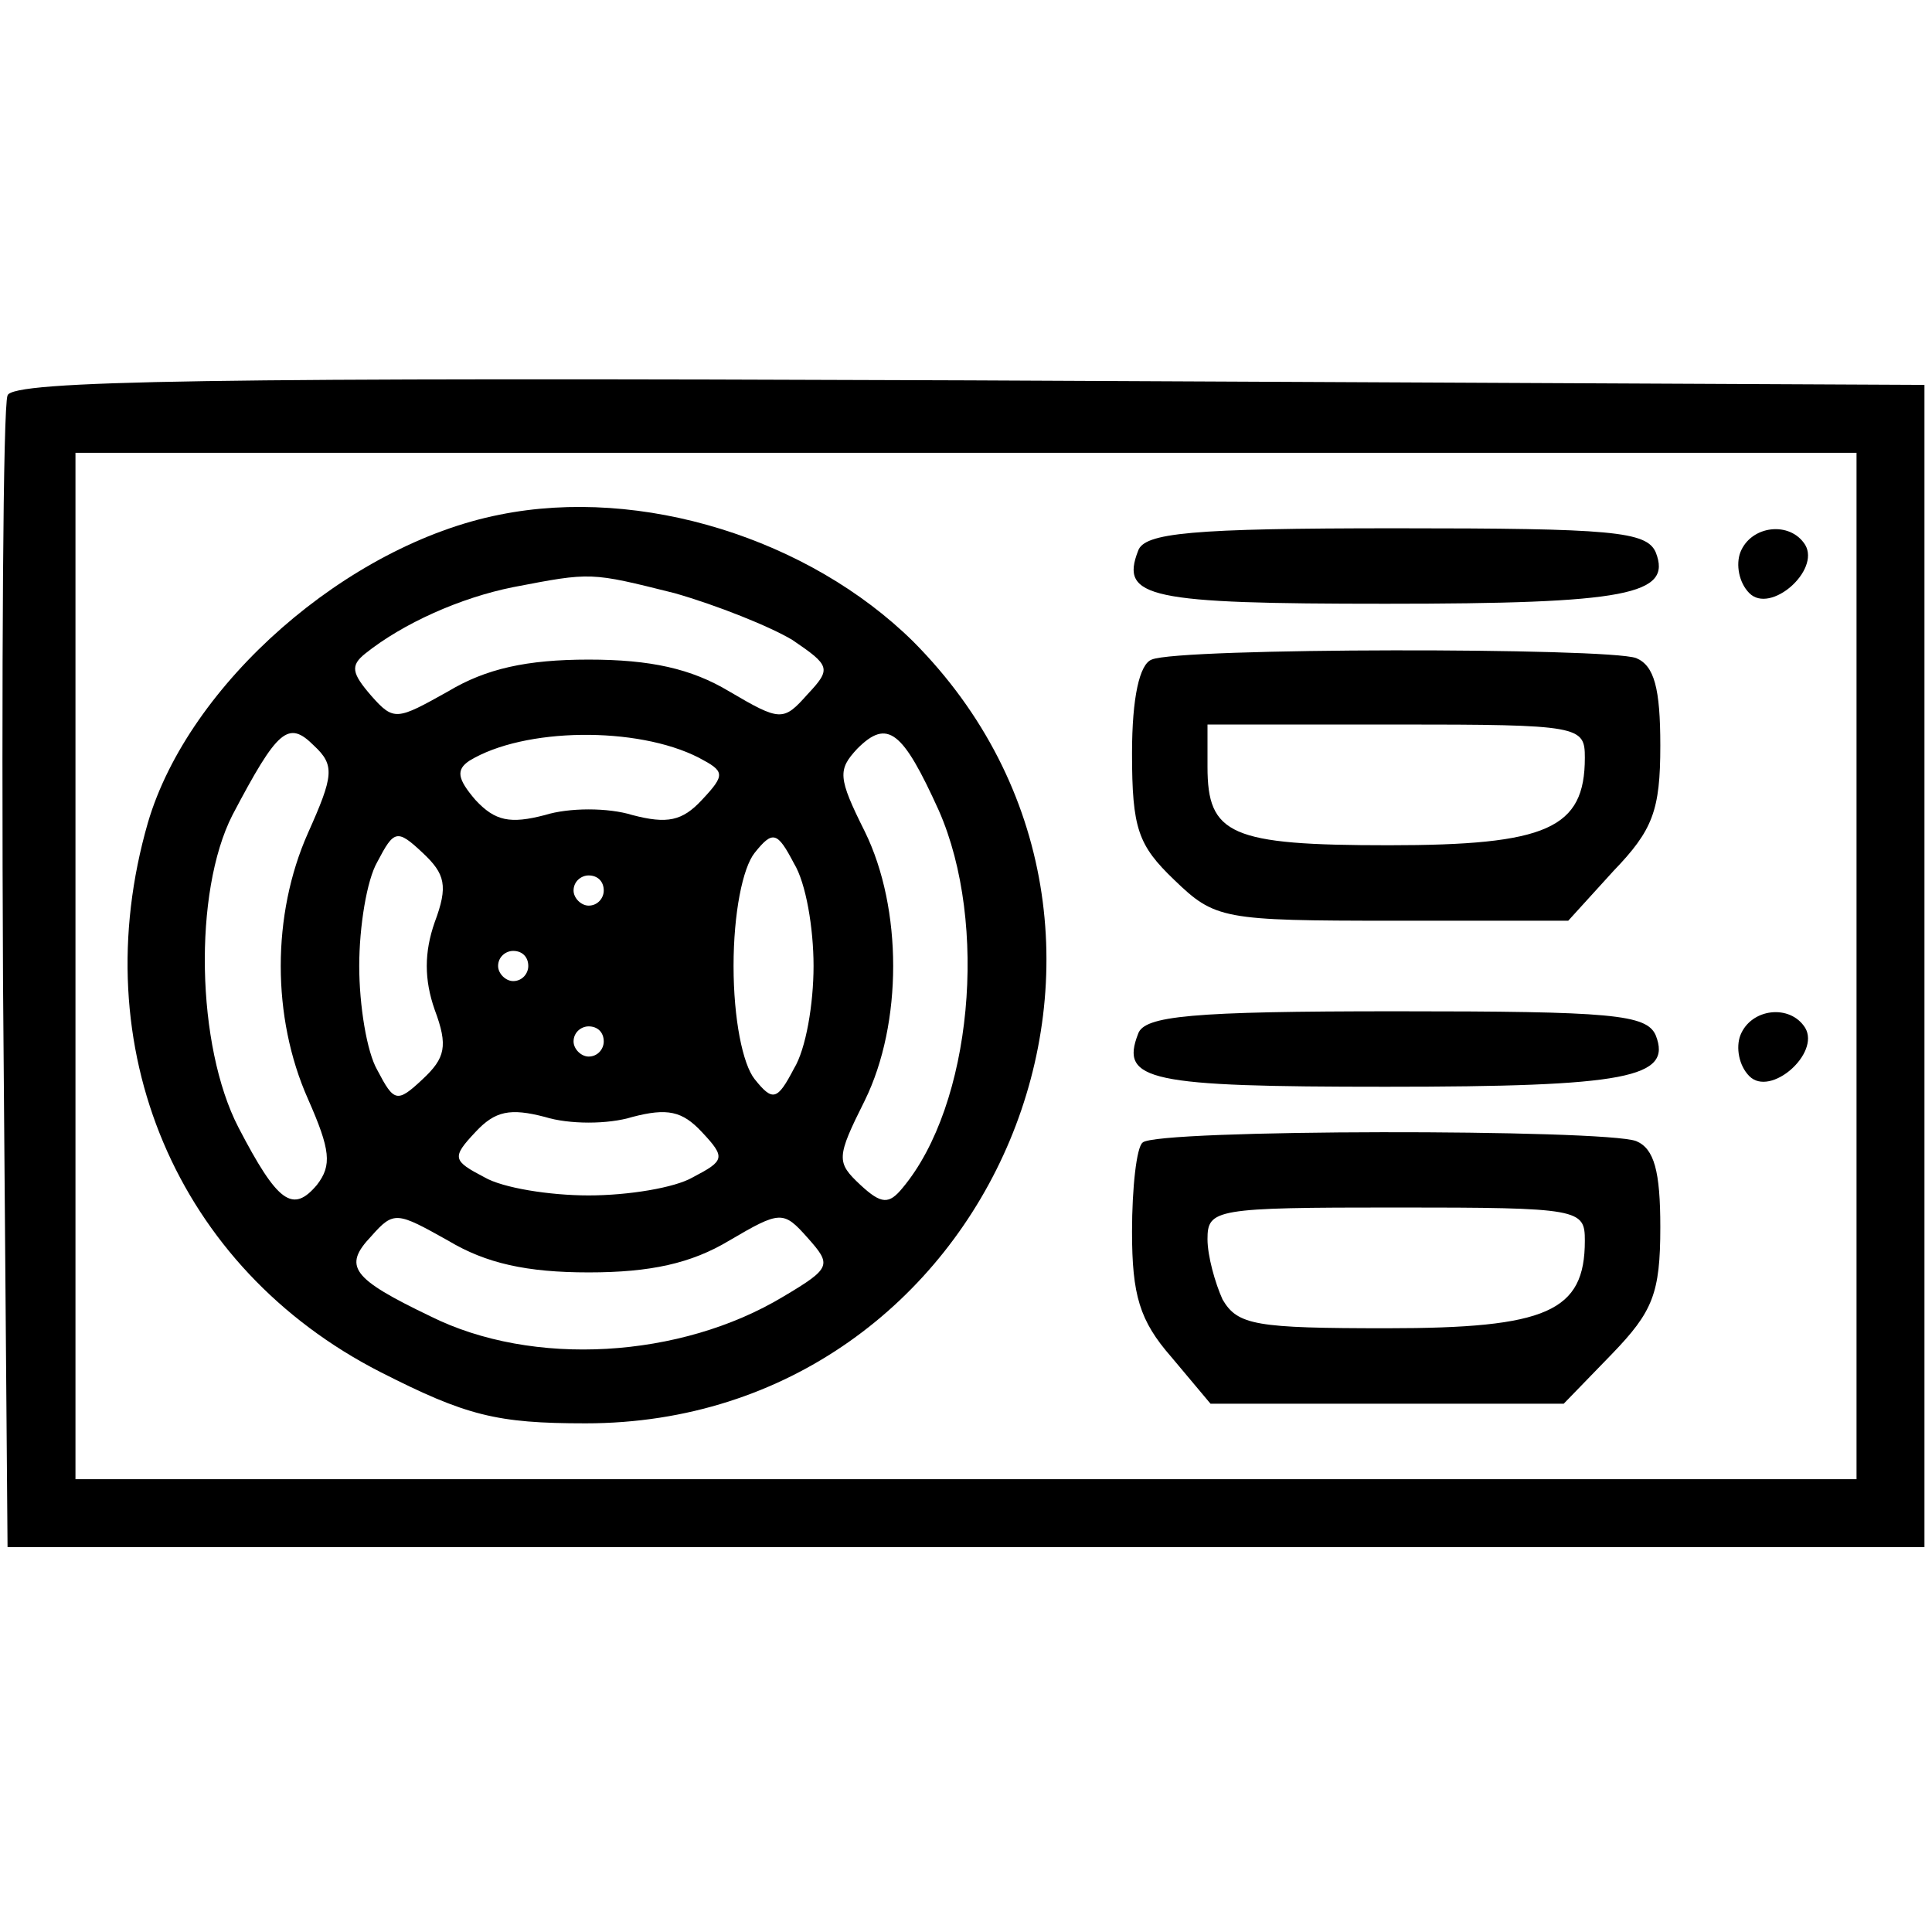 <?xml version="1.0" standalone="no"?>
<!DOCTYPE svg PUBLIC "-//W3C//DTD SVG 20010904//EN"
 "http://www.w3.org/TR/2001/REC-SVG-20010904/DTD/svg10.dtd">
<svg version="1.0" xmlns="http://www.w3.org/2000/svg"
 width="128pt" height="128pt" viewBox="0 0 128 128"
 preserveAspectRatio="xMidYMid meet">

<g transform="translate(0,128) scale(0.1,-0.1)"
fill="#000000" stroke="none">
<path d="M5 1018 c-3 -7 -4 -182 -3 -388 l3 -375 635 0 635 0 0 385 0 385
-633 3 c-502 2 -634 0 -637 -10z m1225 -378 l0 -340 -590 0 -590 0 0 340 0
340 590 0 590 0 0 -340z"/>
<path d="M331 939 c-101 -20 -206 -112 -233 -204 -43 -149 19 -295 154 -364
57 -29 77 -34 136 -34 270 0 407 327 217 518 -69 68 -180 103 -274 84z m116
-52 c28 -8 63 -22 78 -31 25 -17 26 -19 10 -36 -16 -18 -18 -18 -52 2 -25 15
-52 21 -93 21 -41 0 -68 -6 -93 -21 -34 -19 -36 -20 -51 -3 -13 15 -14 20 -4
28 25 20 63 37 98 44 52 10 51 10 107 -4z m-243 -159 c-24 -54 -24 -122 0
-176 15 -34 16 -44 6 -57 -16 -19 -26 -12 -52 38 -28 54 -30 156 -4 207 30 57
37 63 54 46 14 -13 13 -20 -4 -58z m259 50 c17 -9 18 -11 2 -28 -13 -14 -23
-16 -46 -10 -16 5 -42 5 -58 0 -23 -6 -33 -4 -46 10 -12 14 -13 20 -4 26 36
22 111 23 152 2z m159 -35 c33 -75 22 -195 -24 -250 -9 -11 -14 -11 -28 2 -16
15 -16 18 3 56 25 51 25 127 0 178 -18 36 -18 41 -5 55 20 20 30 12 54 -41z
m-334 -74 c-7 -20 -7 -38 0 -58 9 -24 7 -32 -8 -46 -17 -16 -19 -15 -30 6 -7
12 -12 43 -12 69 0 26 5 57 12 69 11 21 13 22 30 6 15 -14 17 -22 8 -46z m251
-29 c0 -25 -5 -55 -13 -68 -11 -21 -14 -22 -26 -7 -8 10 -14 40 -14 75 0 35 6
65 14 75 12 15 15 14 26 -7 8 -13 13 -43 13 -68z m-139 50 c0 -5 -4 -10 -10
-10 -5 0 -10 5 -10 10 0 6 5 10 10 10 6 0 10 -4 10 -10z m-50 -50 c0 -5 -4
-10 -10 -10 -5 0 -10 5 -10 10 0 6 5 10 10 10 6 0 10 -4 10 -10z m50 -50 c0
-5 -4 -10 -10 -10 -5 0 -10 5 -10 10 0 6 5 10 10 10 6 0 10 -4 10 -10z m19
-50 c23 6 33 4 46 -10 16 -17 15 -19 -6 -30 -12 -7 -43 -12 -69 -12 -26 0 -57
5 -69 12 -21 11 -22 13 -6 30 13 14 23 16 46 10 16 -5 42 -5 58 0z m-29 -103
c41 0 68 6 93 21 34 20 36 20 52 2 16 -18 16 -20 -16 -39 -68 -41 -166 -47
-234 -13 -52 25 -58 33 -39 53 15 17 17 16 51 -3 25 -15 52 -21 93 -21z"/>
<path d="M754 915 c-12 -31 7 -35 164 -35 160 0 190 6 179 34 -6 14 -29 16
-172 16 -136 0 -167 -3 -171 -15z"/>
<path d="M1153 914 c-3 -8 -1 -20 6 -27 14 -14 47 15 37 32 -10 16 -36 13 -43
-5z"/>
<path d="M763 843 c-8 -3 -13 -25 -13 -62 0 -50 4 -61 28 -84 27 -26 32 -27
145 -27 l116 0 30 33 c26 27 31 40 31 83 0 38 -4 53 -16 58 -19 7 -303 7 -321
-1z m287 -65 c0 -47 -25 -58 -130 -58 -105 0 -120 7 -120 52 l0 28 125 0 c122
0 125 -1 125 -22z"/>
<path d="M754 595 c-12 -31 7 -35 164 -35 160 0 190 6 179 34 -6 14 -29 16
-172 16 -136 0 -167 -3 -171 -15z"/>
<path d="M1153 594 c-3 -8 -1 -20 6 -27 14 -14 47 15 37 32 -10 16 -36 13 -43
-5z"/>
<path d="M757 523 c-4 -3 -7 -30 -7 -59 0 -42 5 -59 26 -83 l26 -31 117 0 117
0 32 33 c27 28 32 40 32 84 0 37 -4 52 -16 57 -21 8 -319 8 -327 -1z m293 -65
c0 -47 -25 -58 -131 -58 -87 0 -99 2 -109 19 -5 11 -10 29 -10 40 0 20 5 21
125 21 122 0 125 -1 125 -22z"/>
</g>
</svg>
